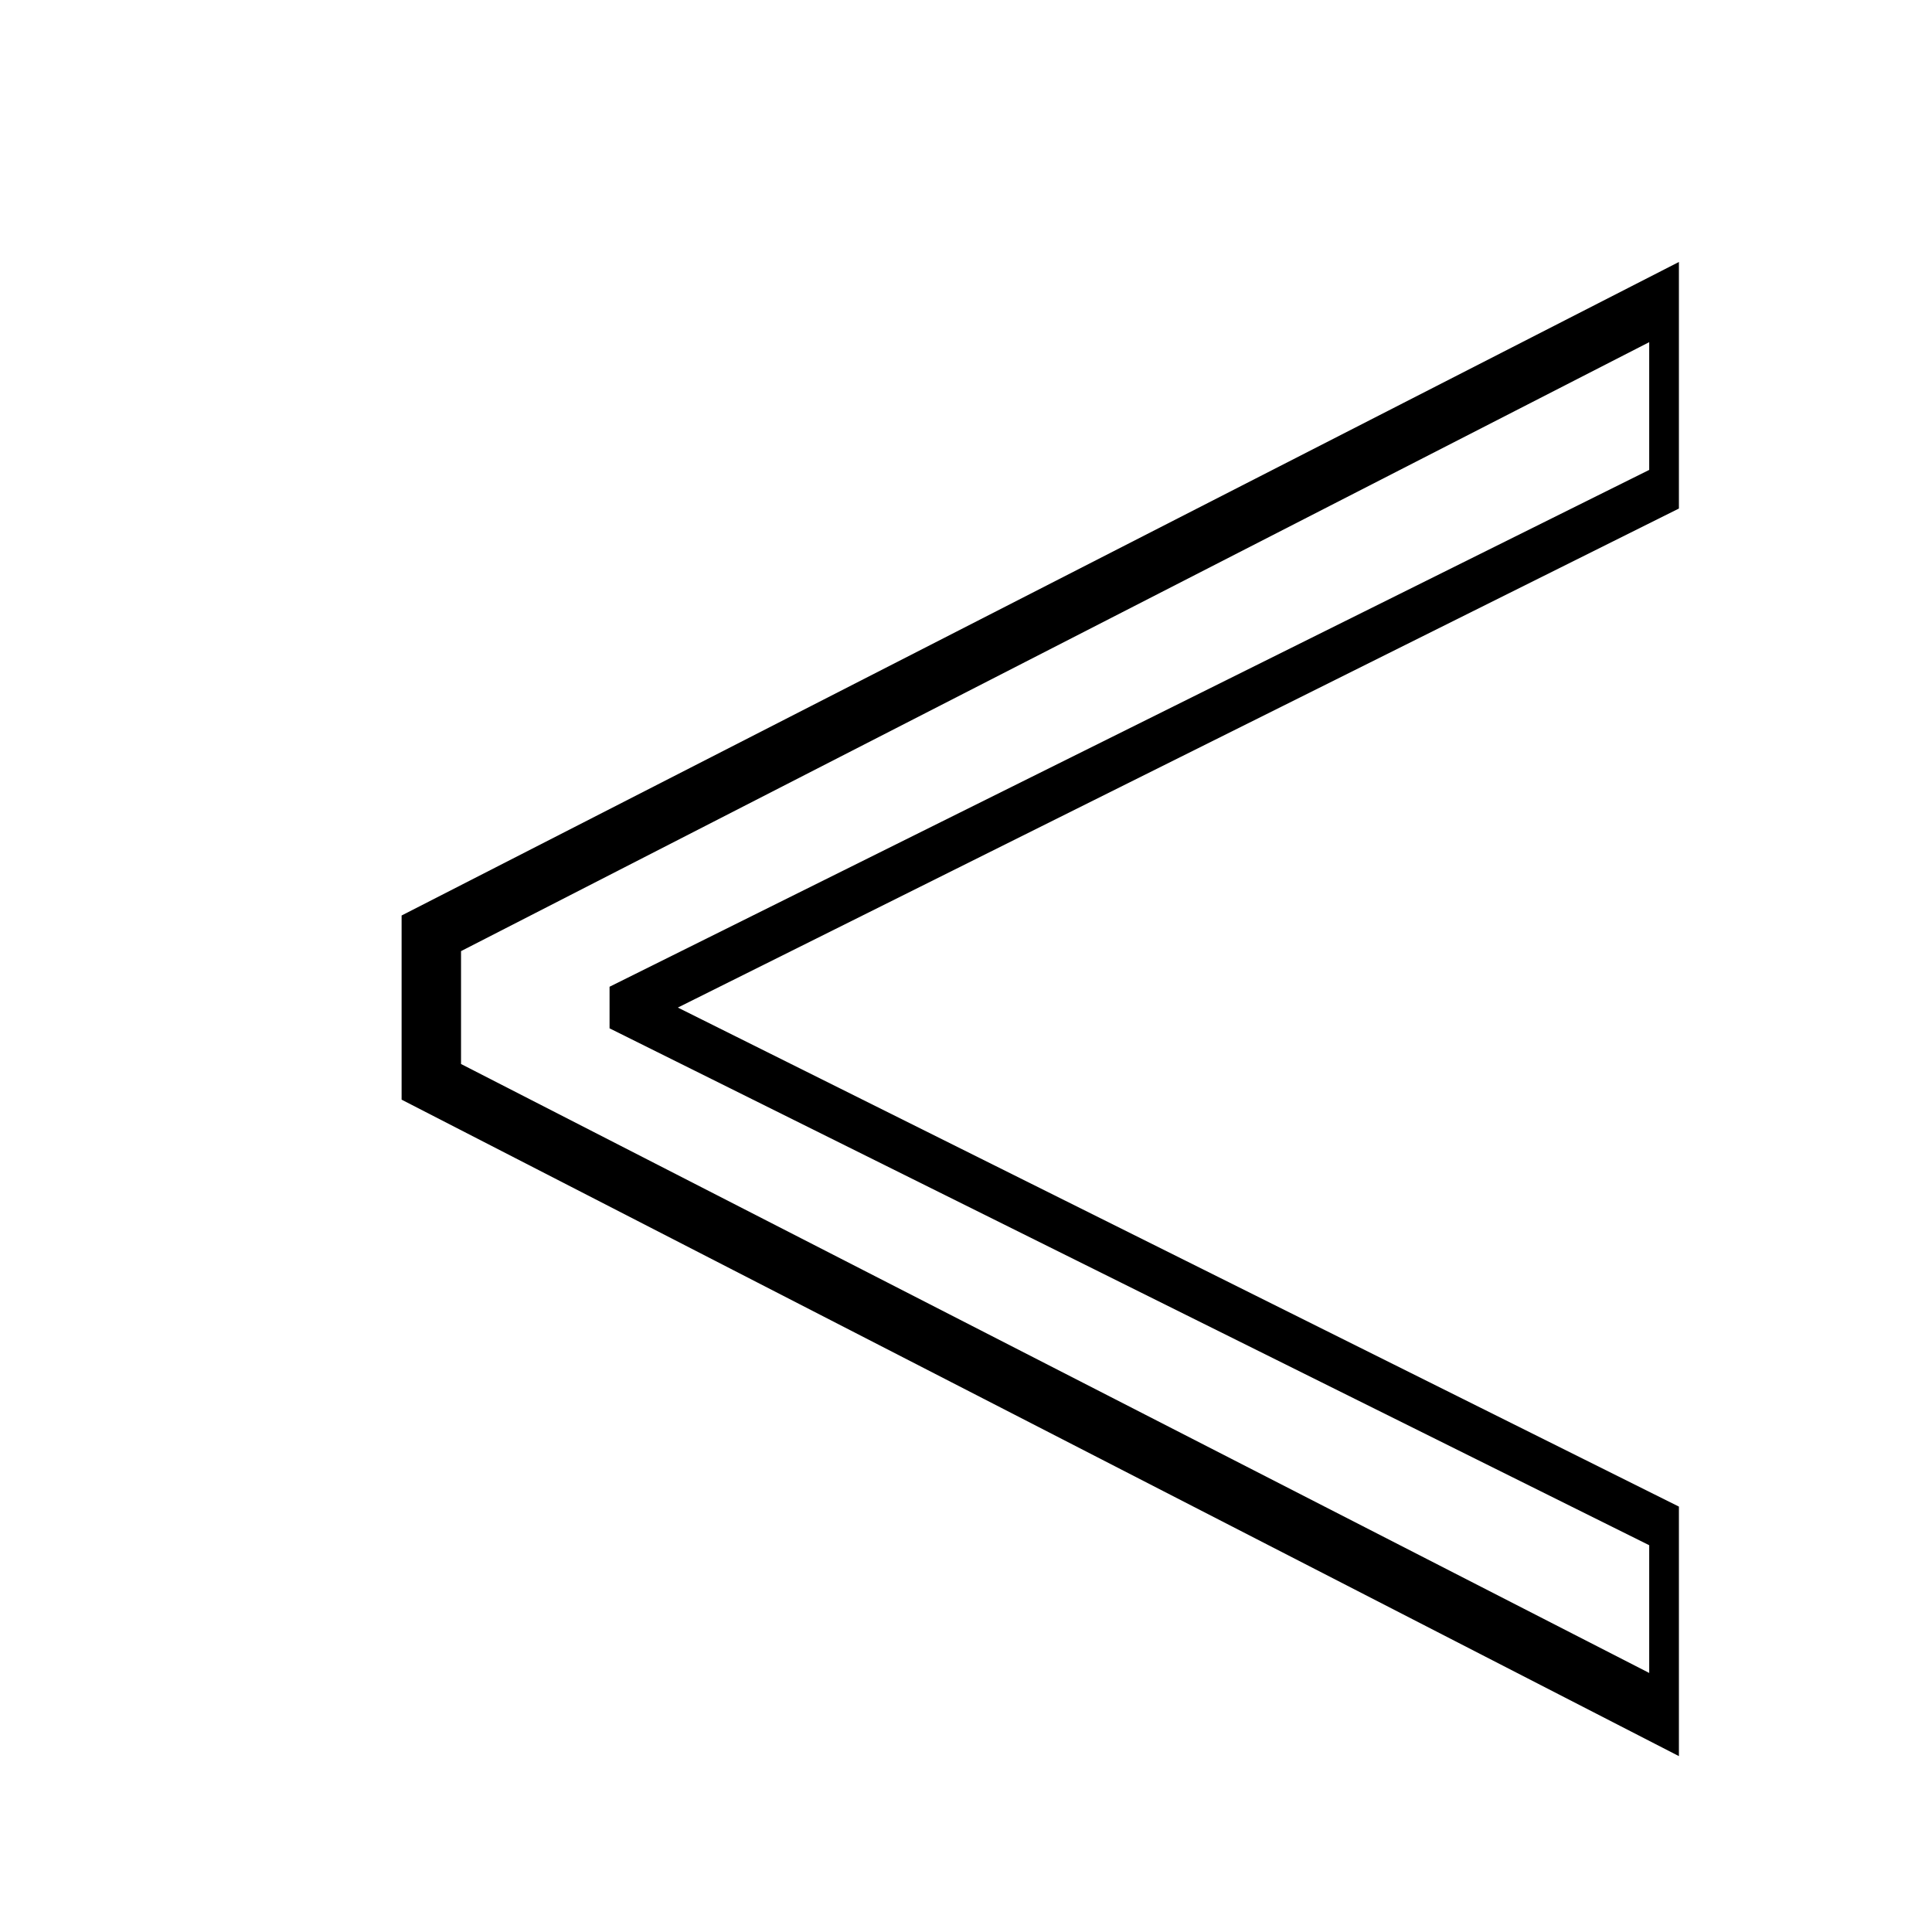<?xml version="1.0" encoding="UTF-8"?>
<!-- Uploaded to: SVG Repo, www.svgrepo.com, Generator: SVG Repo Mixer Tools -->
<svg fill="#000000" width="800px" height="800px" version="1.1" viewBox="144 144 512 512" xmlns="http://www.w3.org/2000/svg">
 <path d="m588.93 609.39v-66.125l-265.29-132.25 265.29-132.25v-65.34l-338.5 173.19v48.805zm-7.871-55.891v33.852l-314.88-161.38v-29.914l314.88-161.38v33.852l-275.52 136.97v11.02z"/>
</svg>